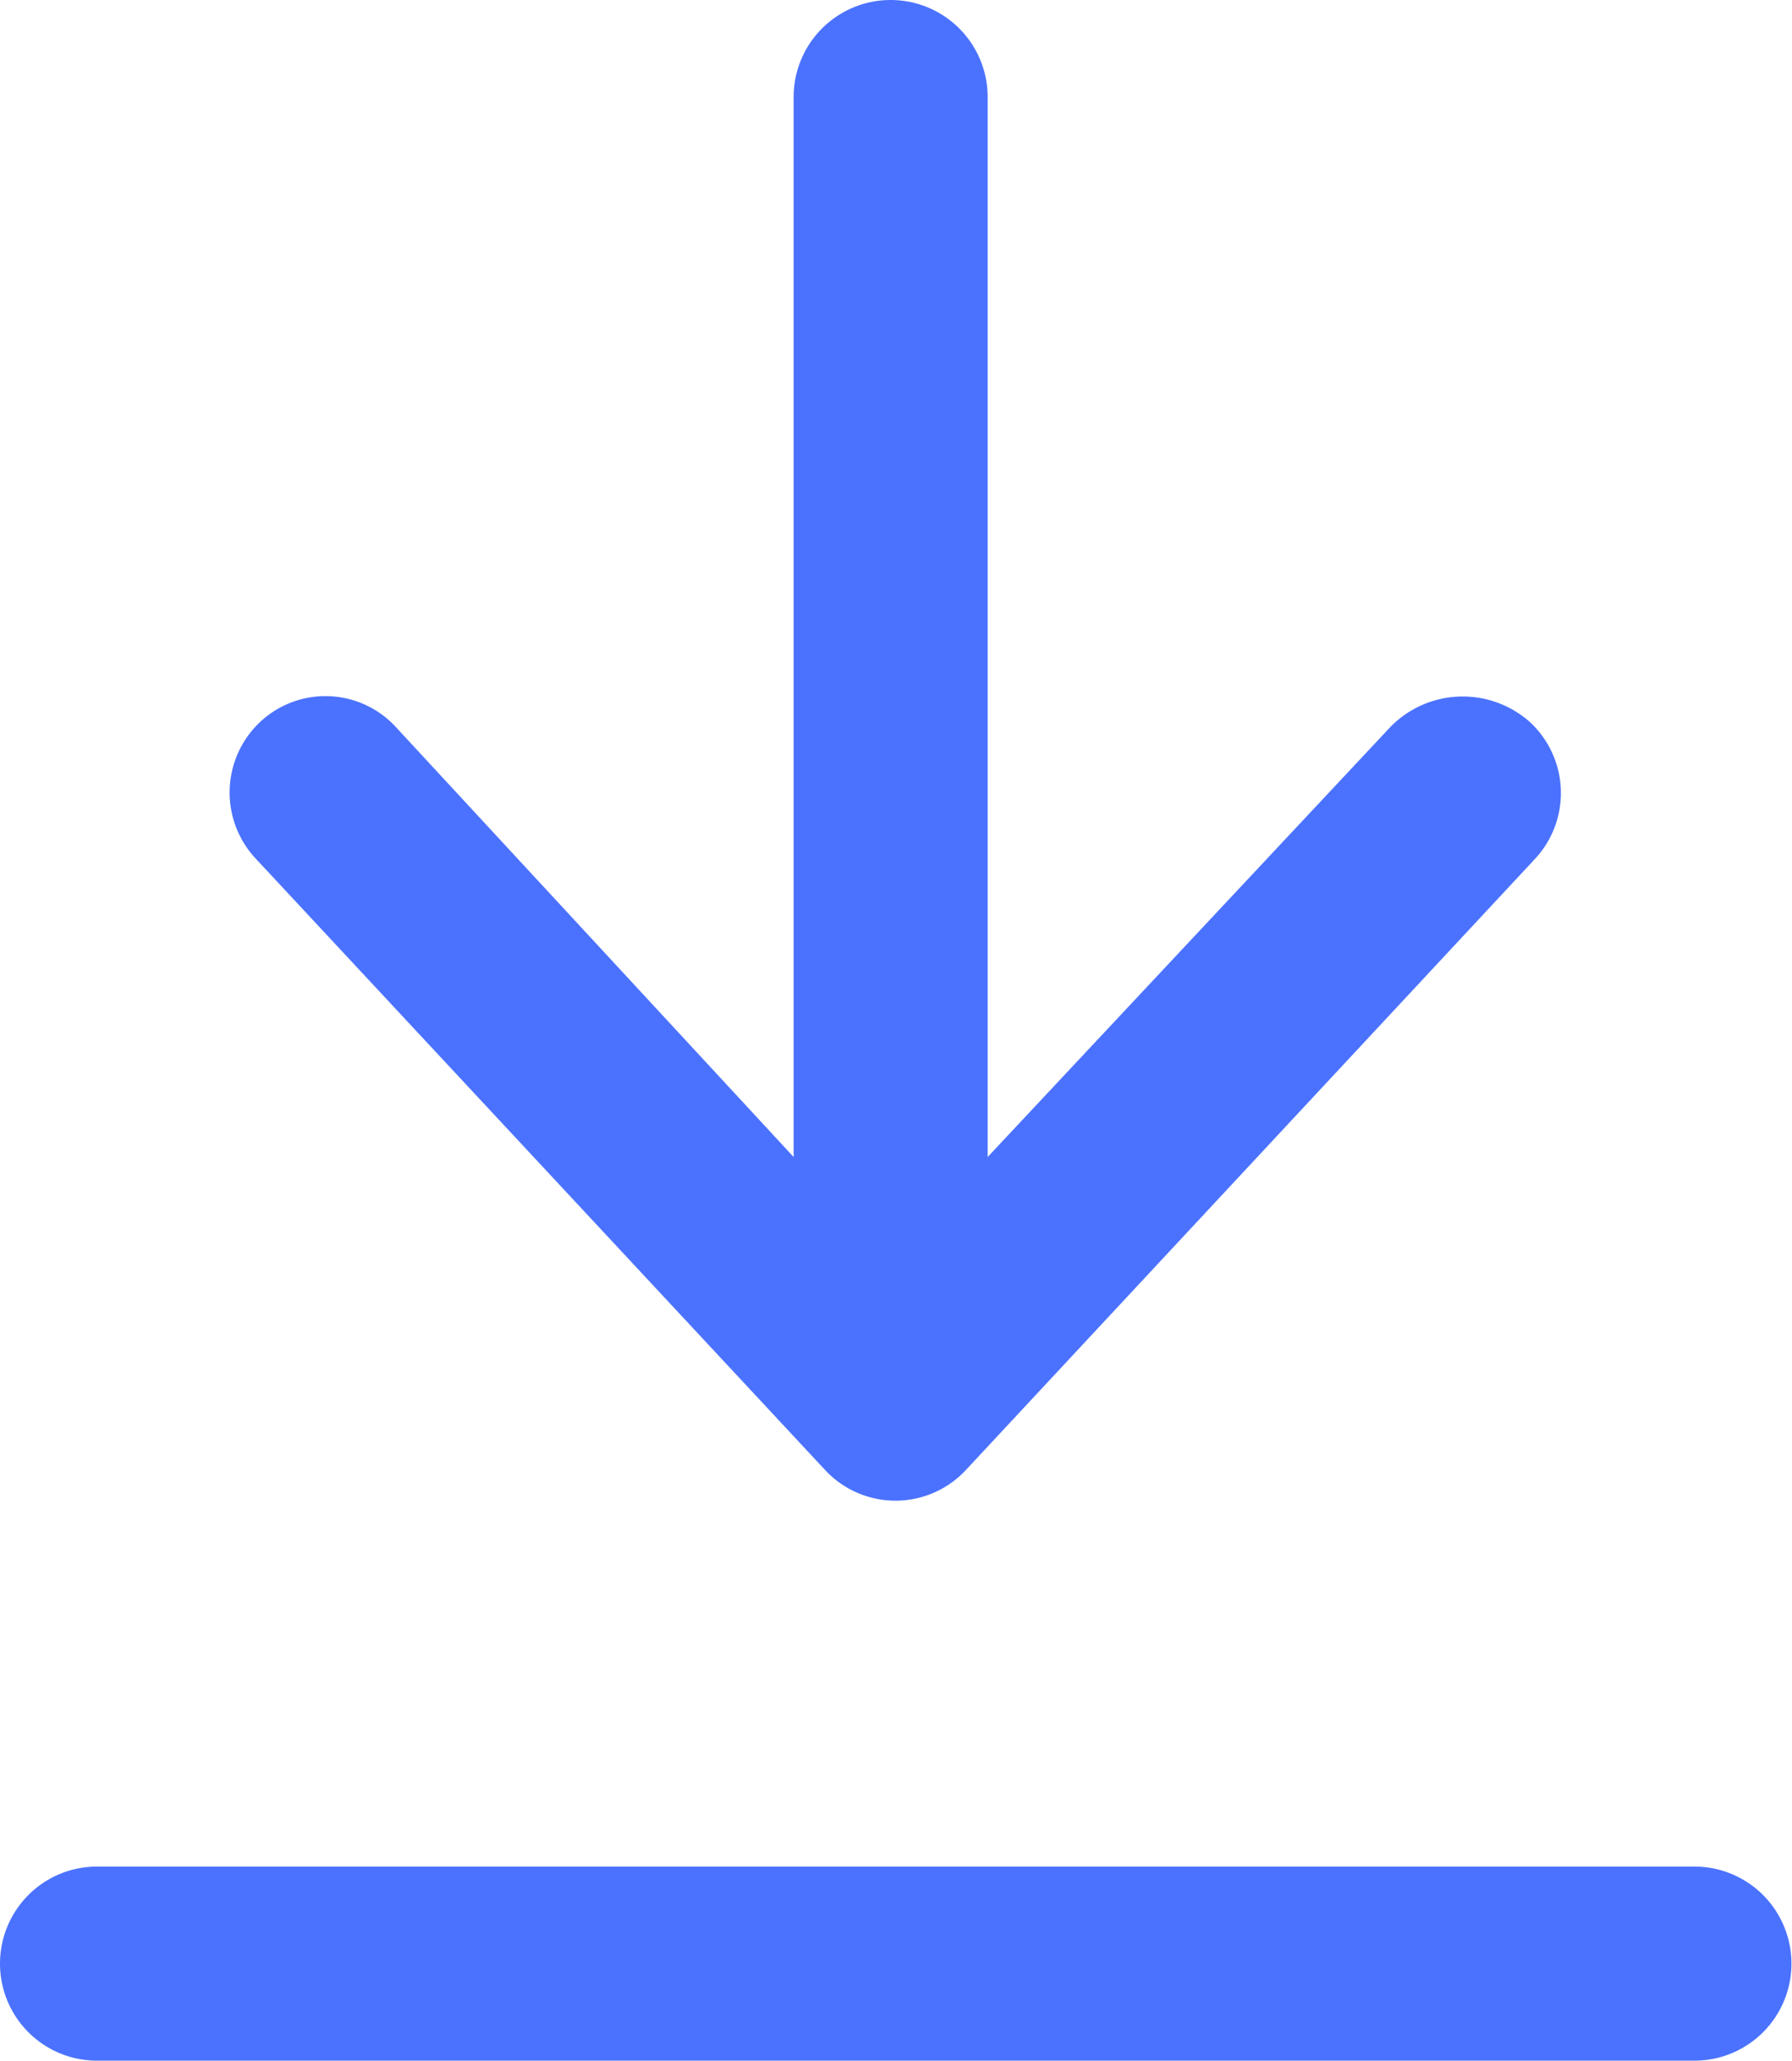 <svg xmlns="http://www.w3.org/2000/svg" width="26.1" height="30" viewBox="0 0 26.1 30">
  <g id="그룹_8456" data-name="그룹 8456" transform="translate(0 0)">
    <path id="패스_1308" data-name="패스 1308" d="M187.744,335.918H164.484a1.413,1.413,0,1,0,0,2.826h23.273a1.413,1.413,0,1,0-.014-2.826" transform="translate(-163.071 -308.744)" fill="#4b72fe"/>
    <path id="패스_1309" data-name="패스 1309" d="M195.833,161.561a1.4,1.4,0,0,0,2.063,0l8.281-8.888a1.408,1.408,0,0,0-.071-1.993,1.473,1.473,0,0,0-2.034.071l-5.865,6.26V141.58a1.413,1.413,0,1,0-2.826,0v15.431l-5.794-6.26a1.392,1.392,0,0,0-1.979-.071,1.409,1.409,0,0,0-.056,1.993Z" transform="translate(-183.822 -140.167)" fill="#4b72fe"/>
  </g>
</svg>
